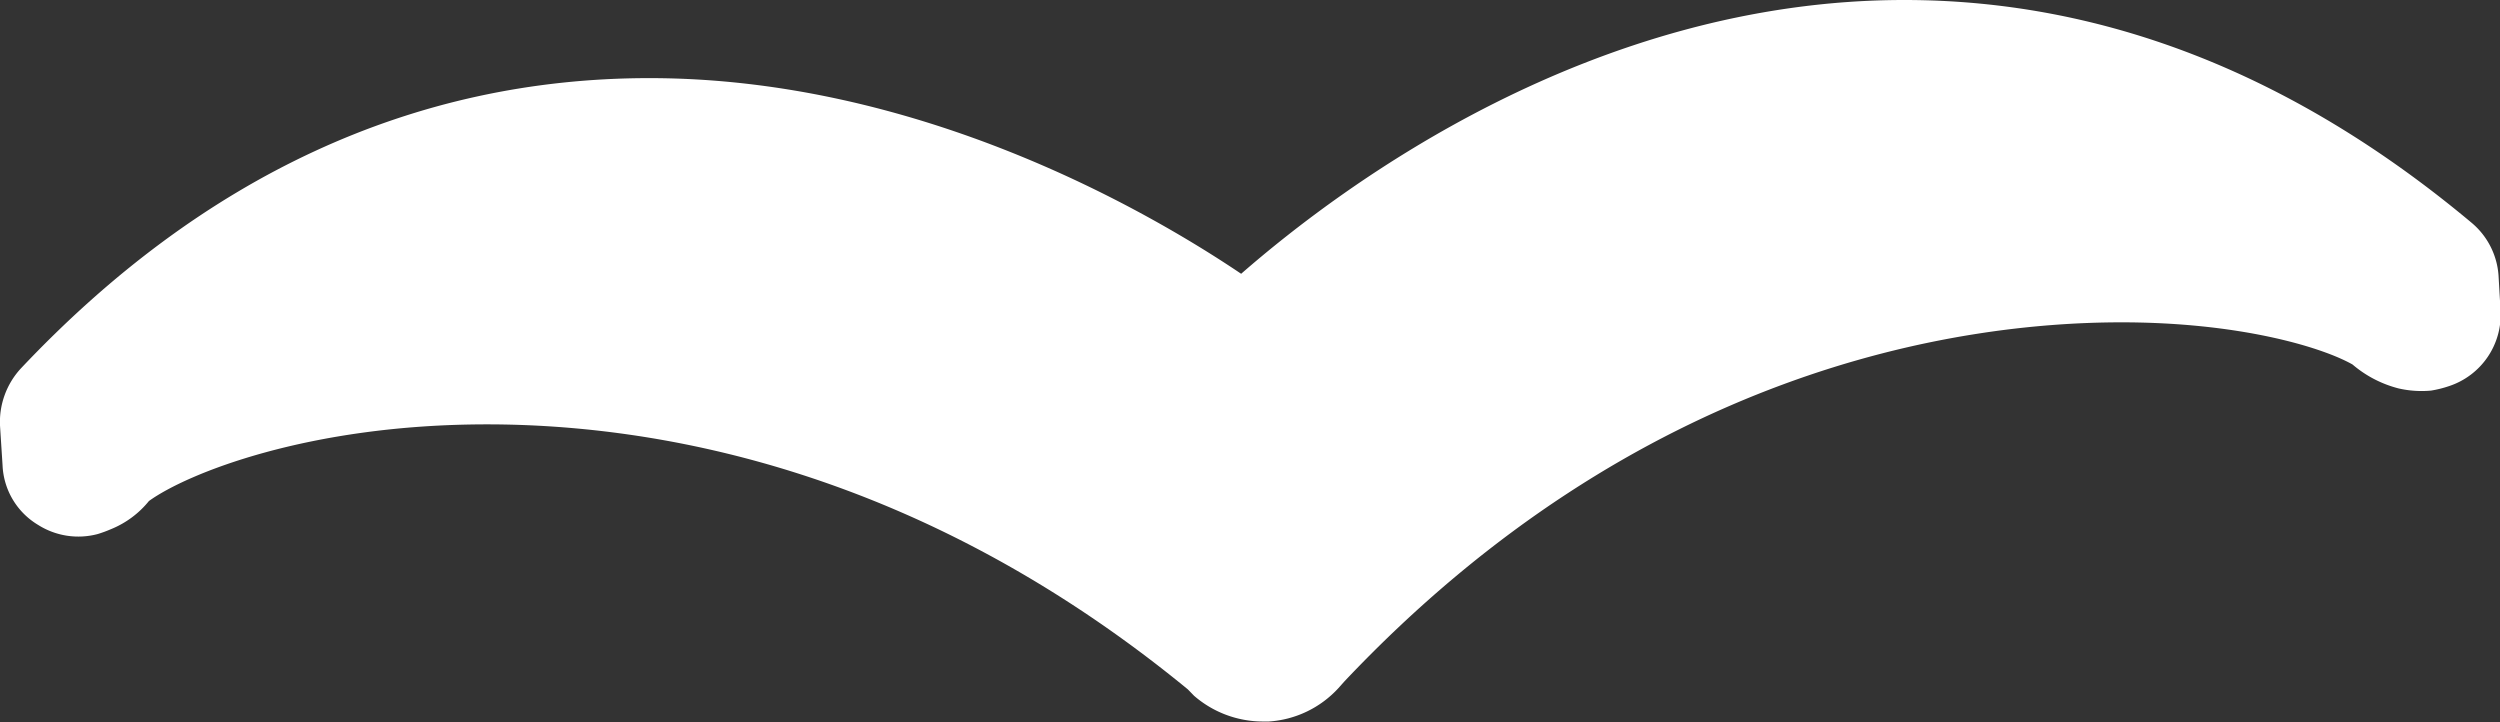 <?xml version="1.0" encoding="UTF-8"?> <svg xmlns="http://www.w3.org/2000/svg" viewBox="0 0 136.97 39.56"><rect x="0" y="0" width="136.97" height="39.56" fill="#333333" stroke="none"/> <defs> <style>.cls-1{fill:#fff;}</style> </defs> <g id="Layer_2" data-name="Layer 2"> <g id="Layer_1-2" data-name="Layer 1"> <path class="cls-1" d="M0,23.31l.14,2.18a4,4,0,0,0,1.95,3.27,4.12,4.12,0,0,0,3.26.5A6.57,6.57,0,0,0,6.06,29a5.18,5.18,0,0,0,2.1-1.55c2.06-1.49,8.71-4.2,18.52-4.2,9.43,0,23.78,2.52,38.4,14.52l.34.35a5.76,5.76,0,0,0,3.74,1.41h.36a5.67,5.67,0,0,0,3.81-1.83l.33-.37c16.18-17.12,33.62-19.67,42.57-19.67,6.38,0,10.9,1.32,12.66,2.31a6.29,6.29,0,0,0,2.52,1.31,5.64,5.64,0,0,0,1.78.12,6.07,6.07,0,0,0,1-.25A4.12,4.12,0,0,0,137,17l-.11-1.9a4.14,4.14,0,0,0-1.47-2.89C125.73,4.1,115.31,0,104.33,0,87.25,0,73.63,10.09,68,15,62.82,11.51,50.29,4.28,35.58,4.28c-12.92,0-24.5,5.37-34.45,15.92A4.33,4.33,0,0,0,0,23.31"></path> </g> </g> </svg> 